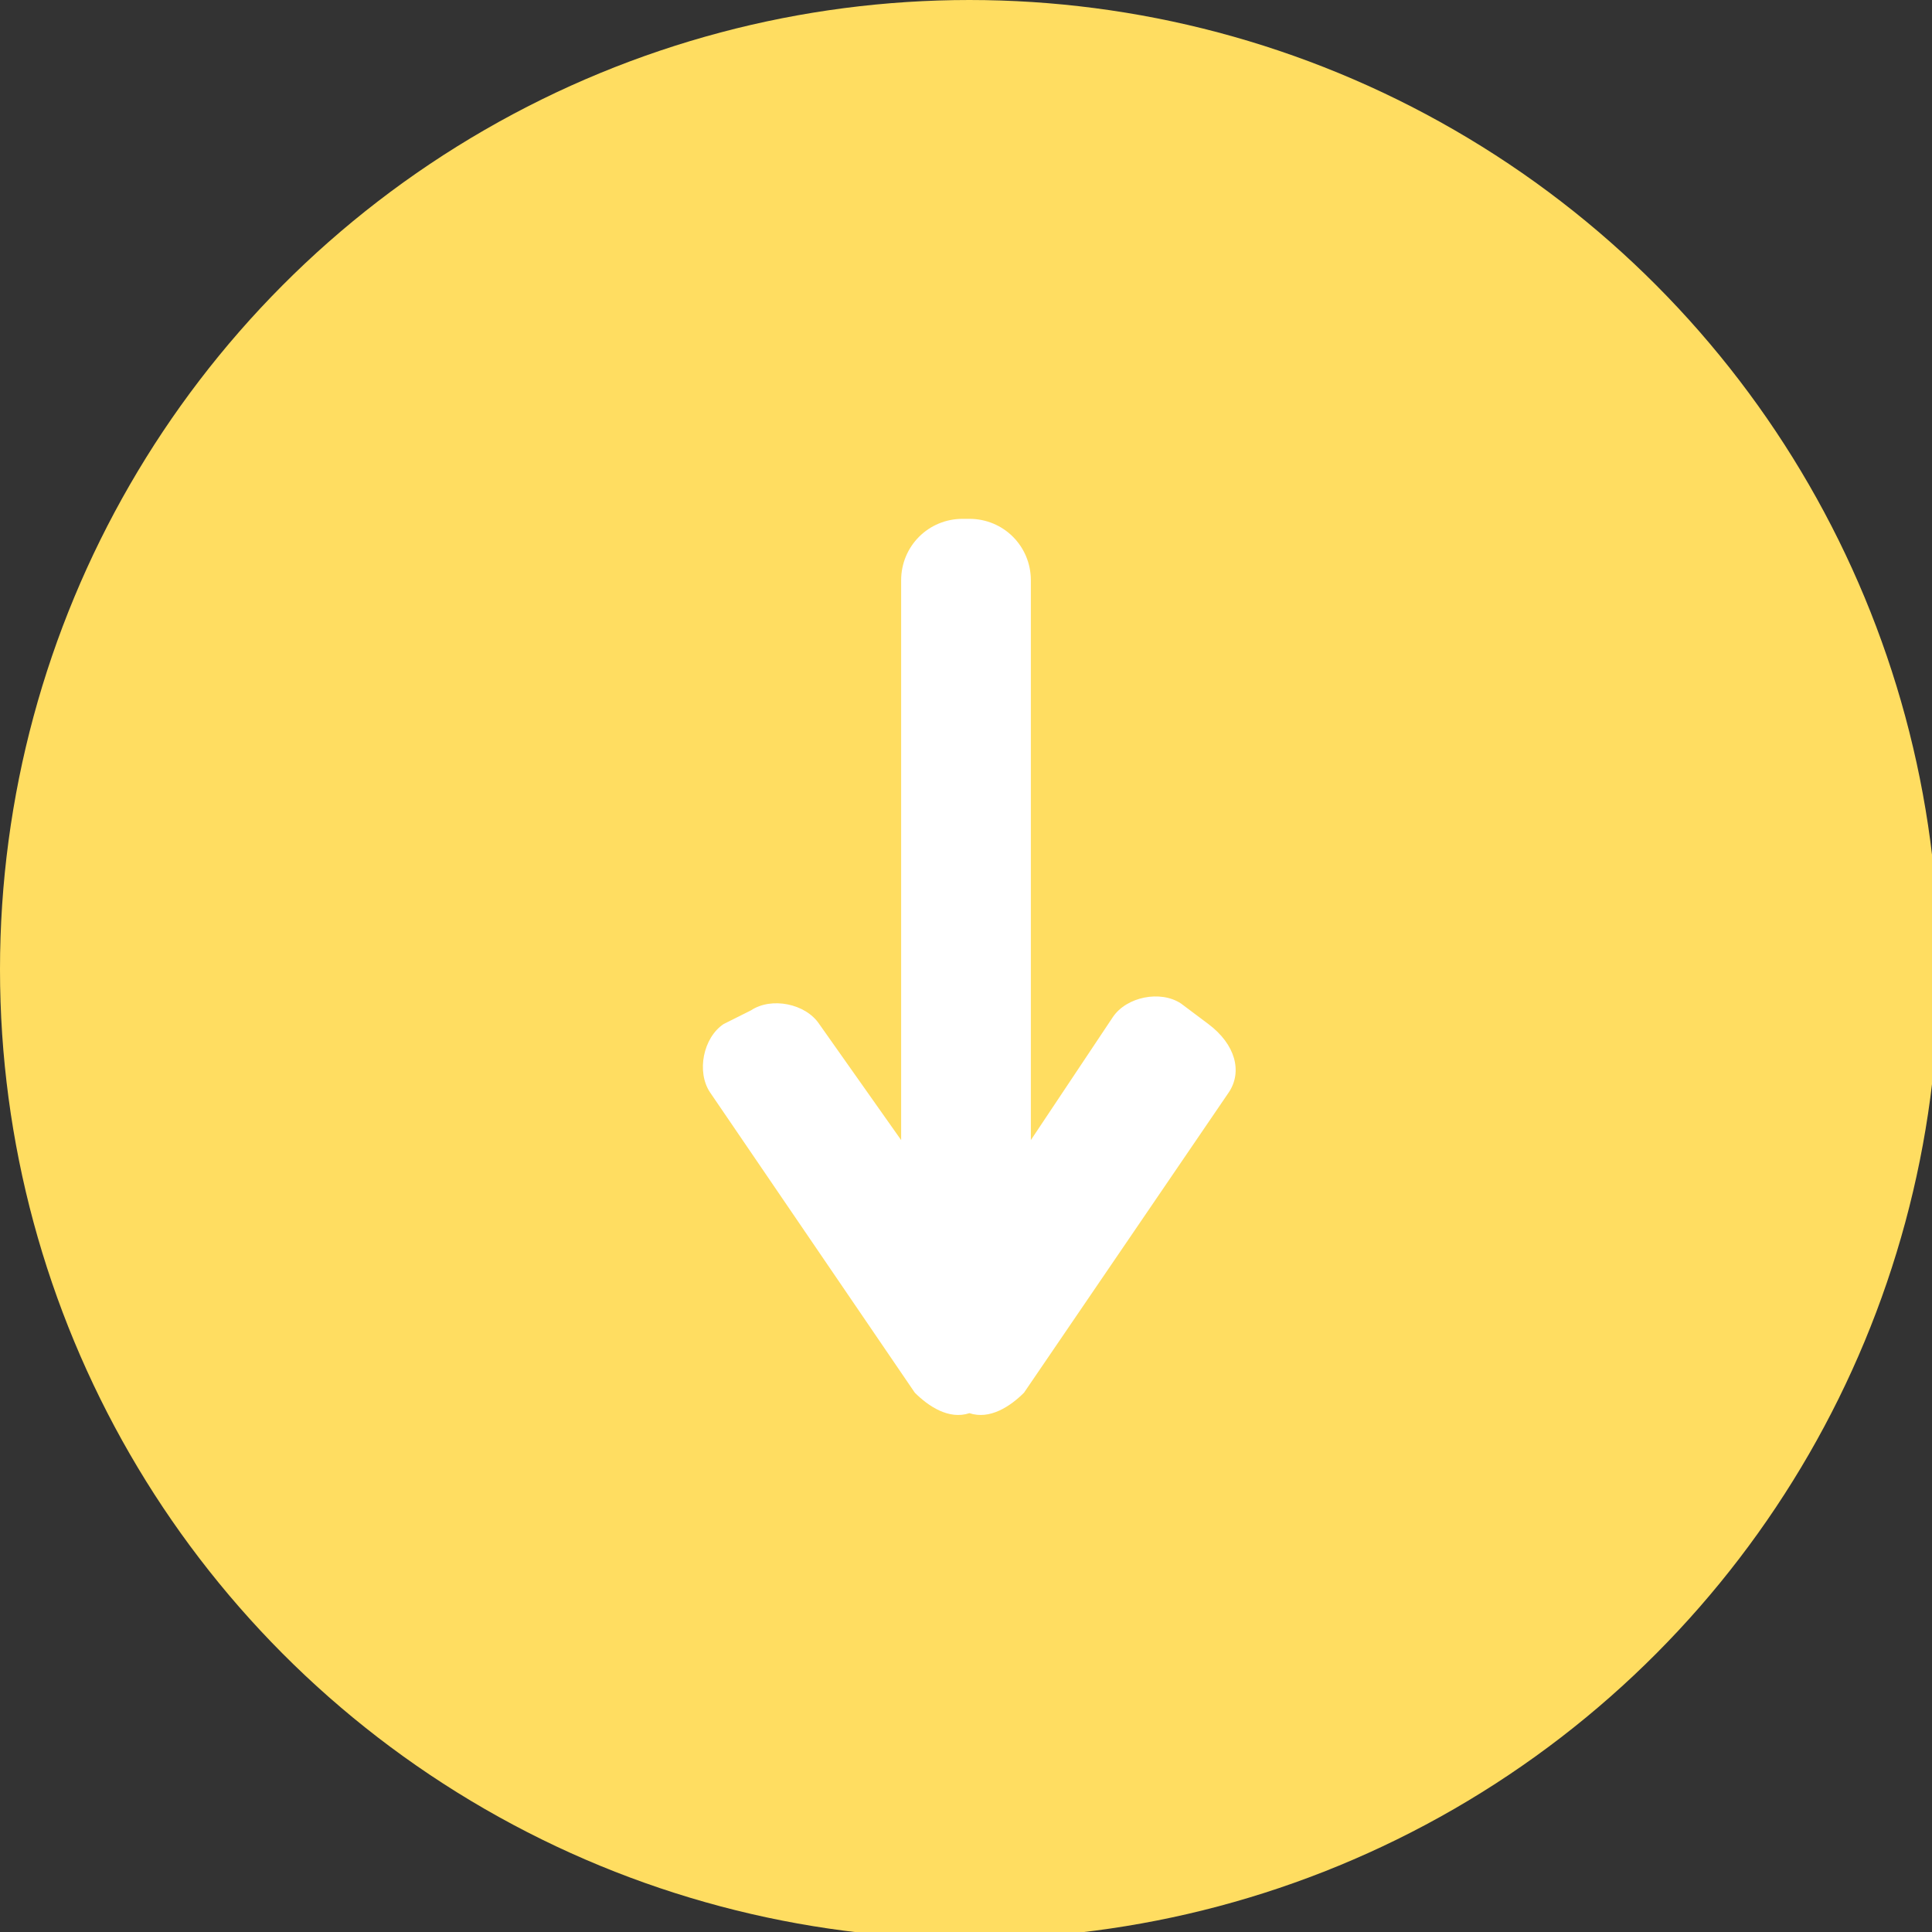 <?xml version="1.0" encoding="UTF-8"?> <!-- Generator: Adobe Illustrator 27.8.1, SVG Export Plug-In . SVG Version: 6.00 Build 0) --> <svg xmlns="http://www.w3.org/2000/svg" xmlns:xlink="http://www.w3.org/1999/xlink" id="Layer_1" x="0px" y="0px" viewBox="0 0 28.3 28.3" style="enable-background:new 0 0 28.3 28.3;" xml:space="preserve"><rect x="0" y="0" width="28.3" height="28.3" fill="#333333" stroke="none"/> <style type="text/css"> .st0{fill:#FFDD61;} .st1{fill:#FFFFFF;} </style> <g> <g> <circle class="st0" cx="14.2" cy="14.2" r="14.2"></circle> </g> <path class="st1" d="M17.7,15l-0.4-0.3c-0.3-0.2-0.8-0.1-1,0.2l-1.2,1.8V8.5c0-0.5-0.4-0.9-0.9-0.9h-0.1c-0.5,0-0.9,0.4-0.9,0.9 v8.2L12,15c-0.2-0.3-0.7-0.4-1-0.2L10.6,15c-0.3,0.2-0.4,0.7-0.2,1l3,4.4c0.2,0.2,0.5,0.4,0.8,0.3c0.3,0.1,0.6-0.1,0.8-0.3l3-4.4 C18.2,15.7,18.1,15.3,17.7,15z"></path> </g> </svg> 